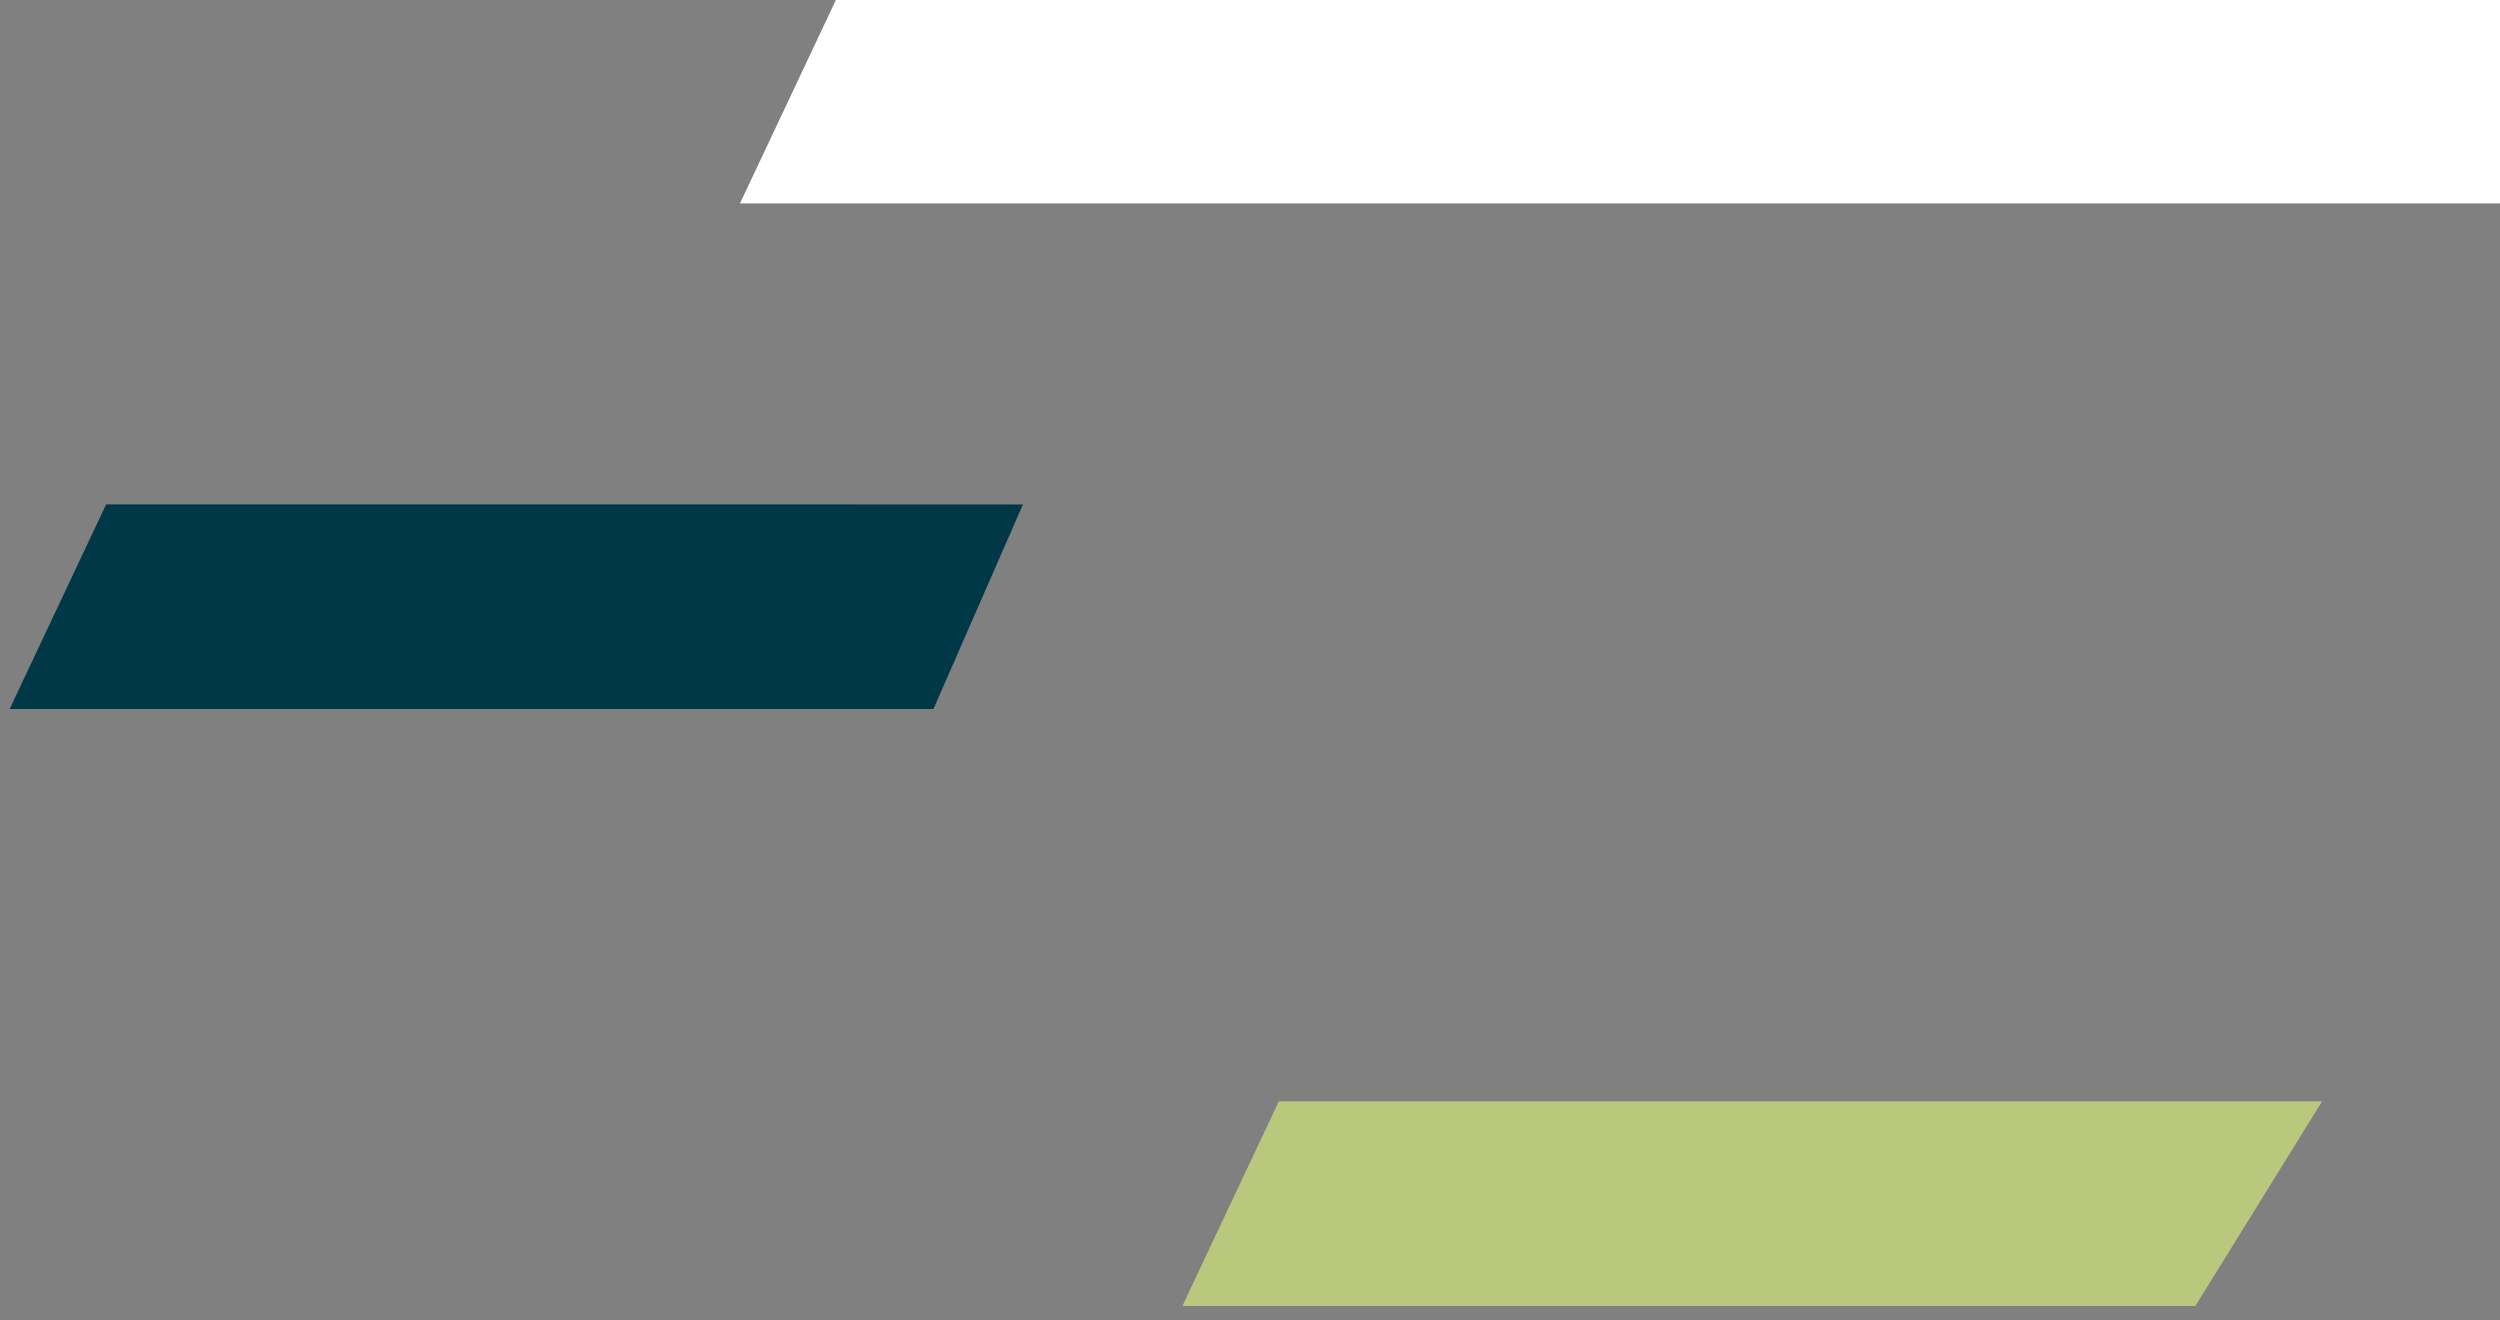 <svg xmlns="http://www.w3.org/2000/svg" xmlns:xlink="http://www.w3.org/1999/xlink" width="356" height="188" viewBox="0 0 356 188">
  <rect x="0" y="0" width="356" height="188" fill="#808080" stroke="none"/>
  <defs>
    <clipPath id="clip-path">
      <rect id="Rectangle_11143" data-name="Rectangle 11143" width="356" height="188" transform="translate(1564 2469)" fill="#fff" opacity="0.46"/>
    </clipPath>
  </defs>
  <g id="Mask_Group_20" data-name="Mask Group 20" transform="translate(-1564 -2469)" clip-path="url(#clip-path)">
    <g id="Group_11408" data-name="Group 11408">
      <path id="Path_7584" data-name="Path 7584" d="M105.942,174.725l34.151,2.851L22.711-52.8l-32.195.988Z" transform="matrix(0.454, -0.891, 0.891, 0.454, 1719.844, 2513.035)" fill="#fff"/>
      <path id="Path_7855" data-name="Path 7855" d="M56,76.715l34.151,2.851L22.711-52.8l-32.195.988Z" transform="matrix(0.454, -0.891, 0.891, 0.454, 1782.844, 2670.035)" fill="#bac87e"/>
      <path id="Path_7586" data-name="Path 7586" d="M50.236,65.4l31.745-1.871L22.711-52.8l-32.195.988Z" transform="matrix(0.454, -0.891, 0.891, 0.454, 1615.844, 2585.035)" fill="#003847"/>
    </g>
  </g>
</svg>
